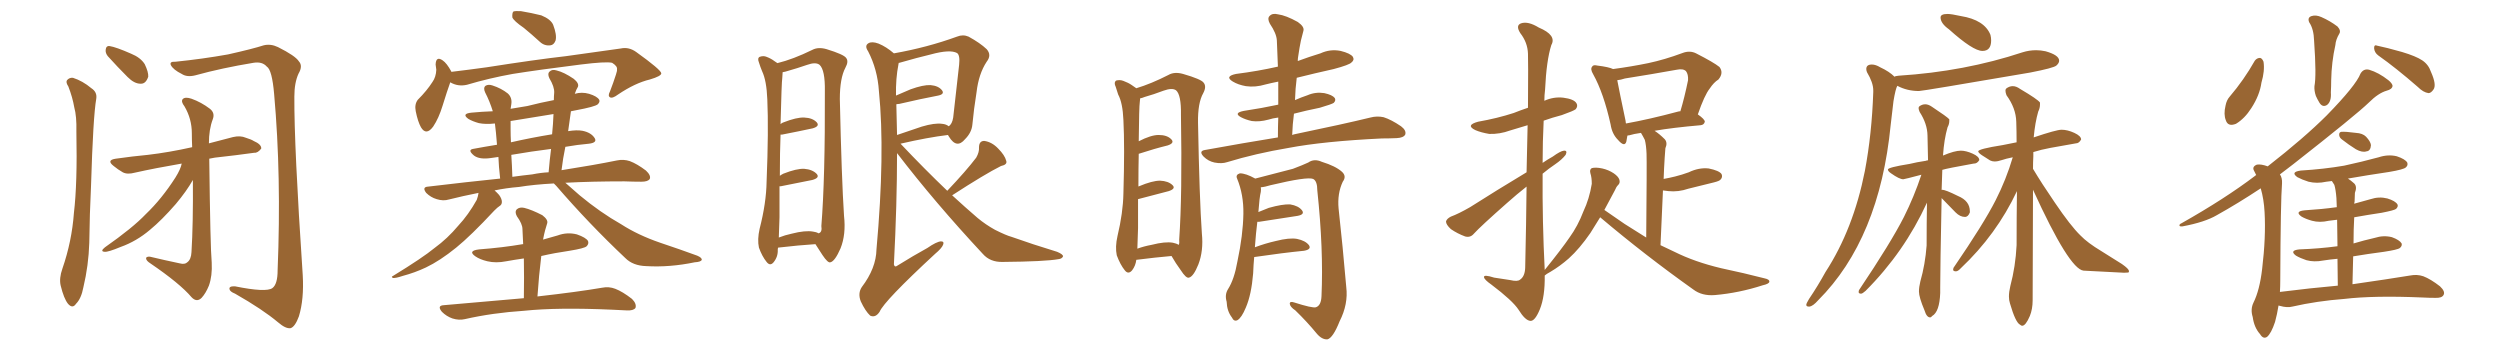 <svg xmlns="http://www.w3.org/2000/svg" xmlns:xlink="http://www.w3.org/1999/xlink" width="1050" height="150"><path fill="#996633" padding="10" d="M28.71 36.33L28.71 36.33Q27.54 34.57 28.13 33.69L28.13 33.69Q29.15 32.52 30.62 32.67L30.62 32.67Q34.72 33.98 38.38 37.06L38.38 37.06Q40.87 38.67 40.43 41.46L40.43 41.46Q39.11 48.93 38.23 78.08L38.23 78.08Q37.65 89.94 37.50 101.95L37.50 101.95Q37.21 111.47 35.01 120.70L35.01 120.70Q34.13 125.39 31.93 127.59L31.93 127.59Q30.47 129.79 28.56 127.59L28.56 127.59Q26.81 125.39 25.49 119.97L25.49 119.97Q24.76 116.89 26.22 112.79L26.22 112.79Q30.18 101.37 31.05 89.36L31.05 89.36Q32.52 77.20 32.08 55.22L32.08 55.22Q32.23 48.78 31.20 45.12L31.20 45.12Q30.47 40.87 28.71 36.33ZM45.26 23.58L45.26 23.58Q44.24 22.27 44.38 20.95L44.38 20.95Q44.53 19.19 46.00 19.34L46.00 19.34Q48.78 19.78 55.08 22.56L55.08 22.56Q59.03 24.17 60.79 26.95L60.79 26.95Q62.40 30.32 62.26 32.23L62.26 32.23Q61.23 35.30 59.03 35.16L59.03 35.16Q56.40 35.16 53.61 32.37L53.61 32.37Q49.37 28.13 45.26 23.58ZM73.68 25.93L73.68 25.93Q85.11 24.76 95.80 22.85L95.80 22.85Q106.20 20.51 110.74 19.04L110.74 19.04Q113.67 18.31 116.75 19.78L116.75 19.78Q124.07 23.44 125.54 25.78L125.54 25.78Q127.29 27.69 125.39 30.91L125.39 30.91Q123.63 34.72 123.63 40.58L123.63 40.58Q123.49 60.94 127.15 115.58L127.15 115.58Q127.73 125.68 125.54 132.86L125.54 132.86Q123.93 137.26 122.02 137.84L122.02 137.84Q119.97 138.13 116.75 135.35L116.75 135.35Q110.30 129.93 98.73 123.34L98.73 123.34Q96.53 122.46 96.39 121.44L96.39 121.44Q96.09 120.12 98.73 120.26L98.73 120.26Q111.77 122.90 114.40 121.00L114.40 121.00Q116.60 119.38 116.60 113.53L116.60 113.53Q118.21 73.97 115.14 39.55L115.14 39.55Q114.26 29.30 112.06 27.98L112.06 27.98Q110.16 25.78 106.49 26.37L106.49 26.37Q93.16 28.56 82.03 31.64L82.03 31.64Q78.52 32.52 76.32 31.05L76.32 31.05Q72.80 29.30 71.78 27.39L71.78 27.39Q71.04 25.78 73.68 25.93ZM76.32 68.70L76.32 68.70L76.32 68.70Q65.19 70.61 56.69 72.51L56.69 72.51Q53.47 73.39 51.56 72.36L51.56 72.36Q49.51 71.19 47.75 69.73L47.75 69.73Q44.53 67.24 48.63 66.65L48.63 66.65Q55.81 65.63 62.11 65.04L62.11 65.04Q70.90 64.01 80.71 61.82L80.71 61.82Q80.57 58.74 80.57 55.96L80.57 55.96Q80.57 49.95 77.49 44.68L77.49 44.68Q75.88 42.63 76.76 41.60L76.76 41.60Q77.78 40.58 80.42 41.46L80.42 41.46Q84.52 42.92 88.18 45.70L88.18 45.70Q90.38 47.46 89.36 50.10L89.36 50.10Q87.74 54.35 87.74 60.21L87.74 60.21Q92.58 58.89 97.85 57.57L97.85 57.57Q100.93 56.84 103.27 57.86L103.27 57.86Q105.62 58.59 106.49 59.18L106.49 59.18Q109.86 60.64 109.72 62.40L109.72 62.40Q108.25 64.31 106.79 64.16L106.79 64.16Q99.46 65.19 90.23 66.21L90.23 66.21Q88.92 66.50 87.89 66.65L87.89 66.65Q88.33 104.00 88.92 110.30L88.92 110.30Q89.21 115.87 87.74 119.97L87.74 119.97Q86.43 123.19 84.67 125.10L84.67 125.10Q82.62 127.15 80.42 124.80L80.42 124.80Q75.59 119.09 63.13 110.60L63.13 110.60Q61.52 109.57 61.38 108.69L61.38 108.69Q61.23 107.67 62.99 107.81L62.99 107.81Q69.14 109.28 75.44 110.60L75.44 110.60Q77.64 111.18 78.66 110.16L78.66 110.16Q80.27 108.98 80.42 105.91L80.42 105.91Q81.15 94.19 81.01 75.59L81.01 75.59Q78.37 80.27 73.83 85.69L73.83 85.69Q67.97 92.43 62.99 96.53L62.99 96.53Q57.28 101.37 50.68 103.71L50.68 103.71Q45.41 105.91 43.95 105.76L43.95 105.76Q41.89 105.62 44.09 103.86L44.09 103.86Q55.81 95.65 61.23 89.94L61.23 89.94Q67.97 83.50 73.68 74.56L73.68 74.56Q75.88 71.04 76.32 68.70ZM220.02 11.72L220.02 11.72Q215.77 8.79 215.19 7.32L215.19 7.32Q215.04 5.42 215.63 4.83L215.63 4.83Q216.50 4.54 218.85 4.69L218.85 4.69Q223.24 5.42 227.34 6.45L227.34 6.45Q231.30 8.06 232.32 10.40L232.32 10.40Q233.94 14.65 233.35 16.99L233.35 16.99Q232.62 18.90 231.15 19.04L231.15 19.04Q228.66 19.34 226.76 17.58L226.76 17.58Q223.24 14.36 220.02 11.72ZM189.11 34.57L189.11 34.57Q187.79 38.23 185.89 44.38L185.89 44.38Q184.28 49.66 181.93 53.17L181.93 53.17Q179.00 57.13 176.81 53.47L176.81 53.47Q175.49 51.12 174.61 46.73L174.61 46.73Q174.02 43.80 175.49 41.89L175.49 41.89Q179.30 38.09 181.64 34.42L181.64 34.42Q183.11 32.37 183.25 29.30L183.25 29.30Q183.11 28.13 182.96 27.10L182.96 27.10Q183.11 23.44 185.89 25.34L185.89 25.34Q187.65 26.51 189.55 30.03L189.55 30.03Q189.55 30.03 189.55 30.18L189.55 30.18Q196.88 29.30 204.35 28.27L204.35 28.27Q224.85 25.05 237.74 23.58L237.74 23.58Q250.49 21.83 260.74 20.36L260.74 20.36Q264.11 19.63 267.19 21.83L267.19 21.83Q277.59 29.30 277.73 30.76L277.73 30.76Q277.88 31.93 272.90 33.40L272.90 33.40Q266.75 34.86 259.57 39.70L259.57 39.70Q257.23 41.46 256.20 40.87L256.20 40.87Q255.18 40.28 256.20 38.38L256.20 38.38Q257.67 34.57 258.69 31.35L258.69 31.35Q259.28 29.59 259.13 29.15L259.13 29.15Q259.42 27.83 257.08 26.37L257.08 26.37Q254.44 25.78 243.90 27.10L243.90 27.10Q226.32 29.30 215.33 31.05L215.33 31.05Q205.52 32.81 196.14 35.60L196.14 35.60Q192.33 36.47 189.11 34.57ZM232.62 77.05L232.62 77.05Q224.27 77.49 217.97 78.52L217.97 78.52Q212.55 78.96 207.71 79.98L207.71 79.98Q208.74 80.86 209.62 81.88L209.62 81.88Q210.79 83.50 210.79 84.81L210.79 84.81Q210.79 85.99 209.77 86.57L209.77 86.57Q209.03 87.01 207.57 88.48L207.57 88.48Q197.75 99.02 191.60 104.00L191.60 104.00Q184.72 109.57 178.86 112.35L178.86 112.35Q174.17 114.55 169.19 115.87L169.19 115.87Q166.11 116.89 165.09 116.75L165.09 116.75Q164.06 116.31 165.09 115.87L165.09 115.87Q177.54 108.25 182.52 104.15L182.52 104.15Q187.94 100.20 192.48 94.78L192.48 94.78Q196.73 90.23 200.24 83.94L200.24 83.94Q200.83 82.32 200.98 81.01L200.98 81.01Q194.38 82.32 188.53 83.79L188.53 83.79Q186.18 84.52 183.40 83.64L183.40 83.64Q180.91 82.91 179.00 81.01L179.00 81.01Q177.10 78.52 179.88 78.37L179.88 78.37Q195.85 76.46 210.06 75L210.06 75Q209.47 69.87 209.33 65.92L209.33 65.92Q207.57 66.21 206.25 66.36L206.25 66.36Q201.42 67.09 199.07 65.33L199.07 65.33Q196.29 62.99 198.63 62.55L198.63 62.55Q203.32 61.67 208.74 60.79L208.74 60.79Q208.30 55.08 207.86 51.86L207.86 51.86Q203.91 52.29 201.12 51.71L201.12 51.71Q198.49 50.98 196.73 49.95L196.73 49.95Q193.65 47.75 198.05 47.31L198.05 47.31Q202.59 46.88 206.98 46.73L206.98 46.73Q205.66 42.48 203.76 38.82L203.76 38.82Q202.88 36.91 203.91 36.04L203.91 36.04Q205.08 35.30 206.84 35.89L206.84 35.89Q210.50 37.06 213.28 39.26L213.28 39.26Q215.19 41.02 214.75 43.80L214.75 43.80Q214.60 44.38 214.45 45.70L214.45 45.70Q217.97 45.12 221.48 44.53L221.48 44.53Q227.20 43.07 232.62 42.04L232.62 42.04Q232.62 40.43 232.76 38.96L232.76 38.96Q232.91 36.47 230.71 32.81L230.71 32.81Q229.83 30.91 230.86 30.03L230.86 30.03Q231.88 29.00 233.79 29.59L233.79 29.59Q236.87 30.32 240.97 33.11L240.97 33.11Q243.31 35.01 242.72 36.47L242.72 36.47Q241.99 37.65 241.41 39.40L241.41 39.40Q244.34 38.53 247.41 39.40L247.41 39.40Q250.78 40.43 251.66 41.89L251.66 41.89Q252.10 42.77 251.07 43.80L251.07 43.80Q249.90 44.82 241.99 46.29L241.99 46.29Q240.82 46.58 239.79 46.73L239.79 46.73Q239.21 50.68 238.62 55.08L238.62 55.08Q242.29 54.49 244.63 54.93L244.63 54.93Q248.29 55.66 249.76 58.01L249.76 58.01Q250.93 59.91 247.41 60.35L247.41 60.35Q242.43 60.79 237.45 61.67L237.45 61.67Q236.43 66.50 235.84 71.48L235.84 71.48Q249.76 69.29 259.13 67.38L259.13 67.38Q261.91 66.80 264.55 67.68L264.55 67.68Q267.63 68.85 271.29 71.63L271.29 71.63Q273.49 73.68 272.90 75.15L272.90 75.15Q272.17 76.32 269.38 76.32L269.38 76.32Q266.16 76.32 262.21 76.17L262.21 76.17Q248.44 76.17 237.45 76.76L237.45 76.76Q239.79 78.81 243.46 82.03L243.46 82.03Q252.10 89.21 260.89 94.19L260.89 94.19Q267.92 98.73 277.29 101.95L277.29 101.95Q285.64 104.74 292.82 107.37L292.82 107.37Q294.87 108.25 294.73 109.13L294.73 109.13Q294.43 110.01 291.80 110.16L291.80 110.16Q281.25 112.35 271.44 111.77L271.44 111.77Q265.87 111.62 262.65 108.40L262.65 108.40Q247.41 94.04 233.64 78.08L233.64 78.08Q233.06 77.49 232.62 77.05ZM223.54 73.24L223.54 73.24Q227.20 72.51 230.42 72.36L230.42 72.36Q230.86 67.09 231.45 62.55L231.45 62.55Q223.24 63.57 214.75 65.04L214.75 65.04Q215.04 69.29 215.19 74.27L215.19 74.27Q219.43 73.68 223.54 73.24ZM231.88 56.40L231.88 56.40Q232.32 52.00 232.47 47.90L232.47 47.90Q223.24 49.37 214.45 50.83L214.45 50.83Q214.45 52.44 214.45 54.35L214.45 54.35Q214.45 56.98 214.60 59.77L214.60 59.77Q222.95 57.86 231.88 56.40ZM220.02 125.24L220.02 125.24L220.02 125.24Q220.17 116.46 220.02 108.54L220.02 108.54Q215.92 109.13 212.70 109.72L212.70 109.72Q208.30 110.60 204.64 109.72L204.64 109.72Q201.56 108.98 199.66 107.67L199.66 107.67Q196.29 105.32 201.27 104.74L201.27 104.74Q211.08 104.00 219.58 102.54L219.58 102.54Q219.58 102.54 219.73 102.54L219.73 102.54Q219.58 99.32 219.43 96.24L219.43 96.24Q219.43 94.04 217.09 90.82L217.09 90.82Q216.06 88.92 217.09 87.89L217.09 87.89Q218.26 86.87 220.17 87.30L220.17 87.30Q223.24 88.04 227.78 90.38L227.78 90.38Q230.27 92.29 229.83 93.75L229.83 93.75Q229.54 94.92 228.96 96.68L228.96 96.68Q228.52 98.29 228.08 100.63L228.08 100.63Q231.01 99.76 234.23 98.88L234.23 98.88Q238.18 97.41 242.29 98.44L242.29 98.44Q246.09 99.76 246.97 101.22L246.97 101.22Q247.41 102.39 246.39 103.42L246.39 103.42Q245.51 104.30 239.21 105.32L239.21 105.32Q233.06 106.20 227.34 107.52L227.34 107.52Q226.32 115.72 225.73 124.51L225.73 124.51Q242.58 122.61 252.83 120.85L252.83 120.85Q255.76 120.26 258.40 121.29L258.40 121.29Q261.47 122.46 265.43 125.54L265.43 125.54Q267.48 127.59 266.89 129.35L266.89 129.35Q266.02 130.52 263.23 130.37L263.23 130.37Q260.45 130.22 257.23 130.08L257.23 130.08Q234.23 129.05 220.17 130.52L220.17 130.52Q206.84 131.40 195.26 134.03L195.26 134.03Q192.77 134.62 189.99 133.74L189.99 133.74Q187.50 132.86 185.60 130.96L185.60 130.96Q183.40 128.32 186.47 128.17L186.47 128.17Q204.49 126.56 220.02 125.24ZM326.81 104.00L326.81 104.00Q326.66 104.44 326.66 104.88L326.66 104.88Q326.81 107.81 324.90 110.16L324.90 110.16Q323.44 111.91 321.97 110.01L321.97 110.01Q320.07 107.67 318.75 104.00L318.75 104.00Q318.02 100.63 319.04 96.09L319.04 96.09Q321.83 85.25 321.97 76.32L321.97 76.32Q322.85 54.49 322.27 41.75L322.27 41.75Q321.97 33.84 320.07 29.88L320.07 29.88Q319.34 28.13 318.75 26.22L318.75 26.22Q318.02 24.46 319.04 23.88L319.04 23.88Q320.65 23.29 321.97 23.88L321.97 23.88Q323.88 24.61 325.20 25.63L325.20 25.63Q325.93 26.07 326.51 26.51L326.51 26.51Q333.11 24.90 341.16 20.95L341.16 20.95Q343.65 19.63 347.17 20.65L347.17 20.65Q354.35 22.85 355.37 24.32L355.37 24.32Q356.54 25.78 355.08 28.42L355.08 28.42Q352.73 32.81 352.73 41.60L352.73 41.60Q353.47 75.15 354.49 90.67L354.49 90.67Q355.37 98.44 353.03 104.30L353.03 104.30Q350.68 109.72 348.78 110.16L348.78 110.16Q347.75 110.60 345.41 107.08L345.41 107.08Q343.95 104.88 342.48 102.54L342.48 102.54Q335.60 102.98 326.81 104.00ZM341.46 97.27L341.46 97.27Q342.77 97.41 343.80 98.00L343.80 98.00Q345.41 97.56 344.97 94.92L344.97 94.92Q346.58 74.85 346.44 38.23L346.44 38.23Q346.58 29.44 344.24 27.25L344.24 27.25Q342.63 25.93 338.96 27.25L338.96 27.25Q334.72 28.71 331.05 29.74L331.05 29.74Q329.74 30.18 328.71 30.32L328.71 30.32Q328.71 31.20 328.56 32.67L328.56 32.67Q328.27 34.42 327.83 52.15L327.83 52.15Q328.42 51.56 329.00 51.42L329.00 51.42Q334.57 49.22 337.79 49.37L337.79 49.37Q341.31 49.51 343.07 51.42L343.07 51.42Q344.38 53.03 341.31 53.91L341.31 53.91Q335.89 55.08 328.42 56.54L328.42 56.54Q327.98 56.54 327.83 56.54L327.83 56.54Q327.54 64.01 327.54 73.83L327.54 73.83Q328.13 73.39 329.00 72.95L329.00 72.95Q334.57 70.75 337.79 70.90L337.79 70.90Q341.31 71.19 343.07 73.10L343.07 73.10Q344.38 74.71 341.16 75.59L341.16 75.59Q335.60 76.76 327.98 78.22L327.98 78.22Q327.54 78.22 327.39 78.22L327.39 78.22Q327.39 84.23 327.39 91.26L327.39 91.26Q327.25 96.09 327.10 99.76L327.10 99.76Q329.74 98.73 332.52 98.14L332.52 98.14Q338.23 96.68 341.46 97.27ZM397.85 80.13L397.85 80.13Q405.91 71.63 410.01 66.21L410.01 66.21Q411.33 63.87 411.18 61.96L411.18 61.96Q411.18 59.18 413.38 59.18L413.38 59.18Q416.60 59.62 419.24 62.40L419.24 62.40Q422.02 65.19 422.61 67.53L422.61 67.53Q423.19 69.14 420.41 69.73L420.41 69.73Q413.67 73.10 399.90 82.03L399.90 82.03Q405.32 87.01 410.60 91.55L410.60 91.55Q413.96 94.34 417.92 96.53L417.92 96.53Q422.61 98.88 424.80 99.46L424.80 99.46Q433.45 102.54 443.99 105.76L443.99 105.76Q446.48 106.79 446.48 107.67L446.48 107.67Q446.04 108.69 444.58 108.84L444.58 108.84Q438.87 109.86 421.14 110.01L421.14 110.01Q415.87 110.16 412.79 106.64L412.79 106.64Q392.58 84.96 376.76 64.31L376.76 64.31Q376.76 85.55 375.44 111.04L375.44 111.04Q375.73 112.50 377.05 111.47L377.05 111.47Q383.64 107.37 389.50 104.15L389.50 104.15Q393.31 101.51 395.21 101.37L395.21 101.37Q396.68 101.37 396.09 102.83L396.09 102.83Q395.51 104.30 392.72 106.64L392.72 106.64Q371.34 126.42 369.43 130.96L369.43 130.96Q367.68 133.59 365.48 132.57L365.48 132.57Q363.43 130.66 361.52 126.56L361.52 126.56Q360.21 123.19 361.96 120.56L361.96 120.56Q367.97 112.65 368.12 104.74L368.12 104.74Q371.78 64.31 369.14 38.23L369.14 38.23Q368.55 29.15 364.60 21.53L364.60 21.53Q362.99 19.19 364.75 18.16L364.75 18.16Q366.21 17.29 368.99 18.31L368.99 18.31Q372.22 19.63 375.44 22.41L375.44 22.41Q389.50 19.92 401.95 15.38L401.95 15.38Q404.44 14.36 406.79 15.38L406.79 15.38Q411.62 18.02 414.40 20.65L414.40 20.65Q416.60 23.14 414.40 25.93L414.40 25.93Q411.04 31.05 410.16 38.67L410.16 38.67Q408.98 46.00 408.40 52.29L408.40 52.29Q408.11 55.66 405.32 58.45L405.32 58.45Q401.81 62.70 398.58 57.42L398.58 57.42Q398.29 56.84 398.14 56.69L398.14 56.69Q389.65 57.71 378.22 60.35L378.22 60.35Q388.48 71.19 397.85 80.13ZM376.46 43.80L376.46 43.80L376.46 43.80Q376.61 49.95 376.76 56.69L376.76 56.69Q381.45 55.08 387.16 53.17L387.16 53.17Q392.58 51.56 395.65 52.00L395.65 52.00Q397.41 52.15 398.44 53.03L398.44 53.03Q399.90 52.15 400.34 49.37L400.34 49.37Q401.51 39.26 402.83 27.25L402.83 27.25Q403.27 23.14 401.95 22.27L401.95 22.27Q399.02 20.65 390.97 22.85L390.97 22.85Q385.40 24.17 377.78 26.37L377.78 26.37Q377.34 26.37 377.49 26.51L377.49 26.51Q377.34 26.66 377.34 27.10L377.34 27.10Q376.17 32.96 376.32 40.14L376.32 40.14Q379.25 38.82 382.47 37.50L382.47 37.50Q387.74 35.60 390.82 35.74L390.82 35.74Q394.19 36.04 395.65 37.94L395.65 37.94Q396.83 39.55 394.04 40.14L394.04 40.14Q387.01 41.46 377.64 43.65L377.64 43.65Q377.05 43.65 376.46 43.80ZM477.25 109.13L477.25 109.13Q476.95 111.62 475.49 113.53L475.49 113.53Q473.88 115.43 472.41 113.53L472.41 113.53Q470.51 111.18 469.04 107.23L469.04 107.23Q468.31 103.71 469.34 99.17L469.34 99.17Q471.68 89.36 471.83 81.30L471.83 81.30Q472.41 61.52 471.83 50.39L471.83 50.39Q471.53 43.21 469.63 39.70L469.63 39.70Q469.04 37.94 468.60 36.47L468.60 36.47Q467.72 34.72 468.75 33.84L468.75 33.84Q470.36 33.40 471.83 33.98L471.83 33.98Q473.88 34.72 475.34 35.74L475.34 35.74Q476.37 36.47 477.25 37.06L477.25 37.06Q483.54 35.16 490.72 31.49L490.72 31.49Q493.21 30.03 496.88 31.05L496.88 31.05Q504.49 33.25 505.52 34.72L505.52 34.72Q506.84 36.33 505.37 39.11L505.37 39.11Q503.03 43.21 503.17 51.56L503.17 51.56Q503.76 83.50 504.79 98.14L504.79 98.14Q505.52 105.32 503.32 111.04L503.32 111.04Q501.27 116.16 499.37 116.60L499.37 116.60Q498.19 117.04 495.85 113.38L495.85 113.38Q493.80 110.60 492.04 107.52L492.04 107.52Q485.30 108.11 477.25 109.13ZM492.63 101.95L492.63 101.95Q494.09 102.25 495.12 102.83L495.12 102.83Q495.41 101.95 495.26 100.63L495.26 100.63Q496.58 82.03 496.00 48.19L496.00 48.19Q496.14 39.84 493.95 37.94L493.95 37.94Q492.33 36.77 488.67 38.09L488.67 38.09Q484.42 39.70 480.76 40.72L480.76 40.72Q479.74 41.16 478.86 41.31L478.86 41.31Q478.86 41.89 478.71 42.92L478.71 42.92Q478.42 44.68 478.27 59.33L478.27 59.33Q483.40 56.69 486.62 56.69L486.62 56.69Q490.14 56.69 491.89 58.45L491.89 58.45Q493.51 60.06 490.43 61.08L490.43 61.08Q485.01 62.40 478.27 64.60L478.27 64.60Q478.13 70.46 478.13 78.37L478.13 78.37Q478.27 78.22 478.42 78.22L478.42 78.22Q483.98 75.88 487.21 75.88L487.21 75.88Q490.72 76.03 492.48 77.78L492.48 77.78Q493.95 79.25 490.87 80.27L490.87 80.27Q485.16 81.74 477.98 83.64L477.98 83.64Q477.98 89.21 477.98 95.80L477.98 95.80Q477.83 100.78 477.69 104.44L477.69 104.44Q480.47 103.42 483.69 102.83L483.69 102.83Q489.40 101.37 492.63 101.95ZM536.72 57.71L536.72 57.71Q536.72 53.32 536.87 49.37L536.87 49.37Q534.52 49.66 532.76 50.24L532.76 50.24Q528.96 51.27 525.73 50.83L525.73 50.83Q523.10 50.24 521.19 49.22L521.19 49.22Q517.97 47.46 522.36 46.58L522.36 46.58Q530.13 45.41 536.87 43.95L536.87 43.95Q536.87 38.82 536.87 34.28L536.87 34.28Q533.94 34.86 531.59 35.45L531.59 35.45Q527.20 36.77 523.24 36.18L523.24 36.18Q520.02 35.60 517.82 34.28L517.82 34.28Q514.16 32.08 519.14 31.05L519.14 31.05Q528.37 29.88 536.72 27.98L536.72 27.98Q536.43 22.27 536.28 16.99L536.28 16.99Q536.13 14.06 533.35 9.96L533.35 9.96Q532.18 7.76 533.20 6.74L533.20 6.74Q534.38 5.42 536.72 6.01L536.72 6.01Q540.09 6.45 545.07 9.23L545.07 9.23Q548.00 11.28 547.41 13.04L547.41 13.04Q546.97 14.65 546.39 16.99L546.39 16.99Q545.80 19.78 545.21 23.88L545.21 23.88Q545.07 24.61 545.07 25.63L545.07 25.63Q549.76 23.88 554.59 22.41L554.59 22.41Q558.69 20.51 563.09 21.39L563.09 21.39Q567.19 22.41 568.21 23.88L568.21 23.88Q568.95 25.20 567.63 26.22L567.63 26.22Q566.75 27.25 560.16 29.00L560.16 29.00Q552.25 30.76 544.63 32.67L544.63 32.67Q544.04 37.21 543.90 42.04L543.90 42.04Q546.53 40.87 549.17 39.99L549.17 39.99Q552.54 38.53 556.20 39.11L556.20 39.11Q559.57 39.84 560.60 41.16L560.60 41.16Q561.18 42.19 560.16 43.21L560.16 43.21Q559.28 43.80 554.30 45.26L554.30 45.26Q548.44 46.44 543.46 47.75L543.46 47.75Q542.87 52.15 542.72 56.69L542.72 56.69Q543.46 56.40 544.34 56.25L544.34 56.25Q564.11 52.15 575.54 49.37L575.54 49.37Q578.32 48.63 581.10 49.22L581.10 49.22Q584.33 50.24 588.43 53.03L588.43 53.03Q590.77 54.79 590.19 56.54L590.19 56.54Q589.45 57.86 586.67 58.01L586.67 58.01Q583.59 58.15 580.37 58.15L580.37 58.15Q555.91 59.33 541.26 62.11L541.26 62.11Q527.34 64.45 515.33 68.12L515.33 68.12Q513.13 68.85 510.06 68.26L510.06 68.26Q507.42 67.68 505.52 65.77L505.52 65.77Q503.32 63.43 506.10 62.99L506.10 62.99Q522.22 60.06 536.72 57.71ZM526.76 107.96L526.76 107.96L526.76 107.96Q526.46 111.18 526.32 114.84L526.32 114.84Q525.59 123.78 523.24 129.20L523.24 129.20Q521.48 133.45 519.73 134.47L519.73 134.47Q518.26 135.21 517.38 133.30L517.38 133.30Q515.33 130.66 515.19 126.71L515.19 126.71Q514.31 123.78 515.77 121.44L515.77 121.44Q518.41 117.33 519.73 109.72L519.73 109.72Q522.07 98.73 522.22 89.79L522.22 89.79Q522.36 81.74 519.58 75L519.58 75Q518.85 73.39 520.75 72.80L520.75 72.80Q523.24 72.80 527.20 75L527.20 75Q532.32 73.68 543.02 70.90L543.02 70.90Q547.27 69.29 549.46 68.26L549.46 68.26Q551.95 66.50 555.18 67.97L555.18 67.97Q560.89 69.73 563.53 72.07L563.53 72.07Q565.72 73.97 563.96 76.32L563.96 76.32Q561.62 81.30 562.21 87.60L562.21 87.60Q563.96 103.42 565.43 120.56L565.43 120.56Q566.31 127.73 562.65 134.91L562.65 134.91Q559.86 141.94 557.52 142.53L557.52 142.53Q555.18 142.68 552.98 140.04L552.98 140.04Q549.02 135.21 544.04 130.37L544.04 130.37Q541.85 128.91 541.70 127.59L541.70 127.59Q541.70 126.42 543.46 127.00L543.46 127.00Q551.22 129.49 552.69 129.05L552.69 129.05Q554.88 128.32 555.03 124.37L555.03 124.37Q555.91 104.74 553.27 79.98L553.27 79.98Q553.27 76.03 551.51 75.15L551.51 75.15Q549.02 74.12 533.64 77.78L533.64 77.78Q531.30 78.52 529.54 78.66L529.54 78.66Q529.69 79.54 529.54 80.57L529.54 80.57Q528.96 82.91 528.52 89.06L528.52 89.06Q530.57 88.18 532.91 87.30L532.91 87.30Q538.62 85.69 541.85 85.84L541.85 85.84Q545.36 86.43 546.83 88.33L546.83 88.33Q548.14 90.09 544.92 90.67L544.92 90.67Q538.04 91.70 528.81 93.16L528.81 93.16Q528.22 93.16 528.08 93.16L528.08 93.16Q527.49 97.71 527.05 103.86L527.05 103.86Q531.30 102.25 535.84 101.22L535.84 101.22Q541.55 99.76 544.78 100.34L544.78 100.34Q548.29 101.07 549.76 102.98L549.76 102.98Q550.93 104.74 547.71 105.32L547.71 105.32Q538.77 106.20 526.76 107.96ZM672.07 91.26L672.07 91.26Q669.73 95.07 667.97 97.85L667.97 97.85Q663.43 104.44 658.89 108.54L658.89 108.54Q655.22 111.77 651.27 114.11L651.27 114.11Q649.37 115.14 648.78 115.72L648.78 115.72Q648.93 124.51 646.73 129.93L646.73 129.93Q644.68 134.91 642.77 134.77L642.77 134.77Q640.58 134.62 637.79 130.08L637.79 130.08Q635.30 126.27 626.37 119.53L626.37 119.53Q623.44 117.48 623.29 116.46L623.29 116.46Q623.00 115.14 627.54 116.60L627.54 116.60Q630.76 117.04 634.28 117.63L634.28 117.63Q637.35 118.36 638.38 117.48L638.38 117.48Q640.43 116.16 640.58 112.50L640.58 112.50Q641.02 93.31 641.16 78.37L641.16 78.37Q637.06 81.59 632.96 85.25L632.96 85.25Q621.83 95.07 619.04 98.14L619.04 98.14Q617.58 99.90 615.38 99.32L615.38 99.32Q612.16 98.14 609.38 96.24L609.38 96.24Q607.32 94.34 607.32 93.02L607.32 93.02Q607.62 91.85 609.38 90.97L609.38 90.97Q612.60 89.79 617.43 87.01L617.43 87.01Q628.71 79.83 641.16 72.36L641.16 72.36Q641.46 61.08 641.60 52.59L641.60 52.59Q637.79 53.76 634.28 54.79L634.28 54.79Q629.88 56.40 625.49 56.25L625.49 56.25Q621.97 55.66 619.63 54.64L619.63 54.64Q615.38 52.59 620.80 51.12L620.80 51.12Q629.00 49.66 635.74 47.46L635.74 47.46Q638.67 46.29 641.75 45.26L641.75 45.26Q641.89 24.90 641.75 22.56L641.75 22.56Q641.60 17.87 638.53 13.92L638.53 13.92Q636.47 10.69 638.82 9.81L638.82 9.81Q641.75 8.79 646.29 11.57L646.29 11.57Q653.91 14.79 651.56 18.90L651.56 18.90Q649.51 25.34 648.93 37.65L648.93 37.65Q648.63 39.99 648.63 42.33L648.63 42.33Q652.44 40.58 656.54 41.02L656.54 41.02Q661.08 41.60 662.11 43.36L662.11 43.36Q662.84 44.53 661.82 45.85L661.82 45.85Q660.94 46.58 655.96 48.34L655.96 48.34Q652.00 49.37 648.34 50.68L648.34 50.68Q647.90 59.47 647.90 68.41L647.90 68.41Q649.80 67.09 652.15 65.77L652.15 65.77Q655.37 63.43 656.84 63.28L656.84 63.28Q658.45 63.13 657.57 65.04L657.57 65.04Q655.96 67.09 653.17 68.99L653.17 68.99Q650.54 70.75 647.90 72.95L647.90 72.95Q647.75 93.16 648.78 113.38L648.78 113.38Q656.10 104.30 659.18 99.76L659.18 99.76Q662.70 94.92 665.04 88.77L665.04 88.77Q667.53 83.50 668.55 77.20L668.55 77.20Q668.55 74.56 667.97 72.80L667.97 72.80Q667.53 71.19 668.55 70.61L668.55 70.61Q670.17 70.17 672.95 70.75L672.95 70.75Q675.59 71.34 677.78 72.80L677.78 72.80Q679.69 74.12 680.13 75.44L680.13 75.44Q680.57 76.90 679.54 77.78L679.54 77.78Q678.81 78.52 678.22 79.98L678.22 79.98Q675.73 84.52 673.83 88.18L673.83 88.18Q677.05 90.38 682.32 94.04L682.32 94.04Q686.87 96.97 691.41 99.76L691.41 99.76Q691.70 68.26 691.55 64.60L691.55 64.60Q691.41 60.94 690.82 58.74L690.82 58.74Q690.09 57.28 689.21 55.81L689.21 55.81Q686.13 56.25 684.23 56.84L684.23 56.84Q683.64 56.84 683.50 56.98L683.50 56.98Q683.20 58.45 683.06 59.47L683.06 59.47Q682.32 61.96 679.54 58.74L679.54 58.74Q677.05 56.25 676.46 52.29L676.46 52.29Q673.54 39.11 669.14 31.20L669.14 31.20Q667.82 29.00 668.70 27.98L668.70 27.98Q669.14 27.10 670.90 27.54L670.90 27.54Q675.73 28.13 677.49 29.00L677.49 29.00Q685.11 27.98 692.29 26.51L692.29 26.51Q699.17 25.05 706.64 22.27L706.64 22.27Q709.72 21.09 712.35 22.41L712.35 22.41Q719.82 26.22 722.17 28.13L722.17 28.13Q724.07 30.62 721.73 33.40L721.73 33.40Q719.82 34.57 718.07 37.21L718.07 37.21Q715.87 39.99 713.09 48.05L713.09 48.05Q716.02 50.10 716.02 51.12L716.02 51.12Q715.72 52.44 714.26 52.59L714.26 52.59Q702.54 53.61 694.92 54.93L694.92 54.93Q696.97 56.25 699.17 58.45L699.17 58.45Q700.49 59.91 699.46 62.26L699.46 62.26Q699.32 63.87 699.17 66.21L699.17 66.21Q698.88 70.61 698.73 75.15L698.73 75.15Q701.22 74.71 703.56 74.12L703.56 74.12Q706.49 73.39 709.28 72.36L709.28 72.36Q713.53 70.31 717.63 70.75L717.63 70.75Q722.02 71.63 723.05 73.10L723.05 73.10Q723.63 74.41 722.61 75.44L722.61 75.44Q722.17 76.03 719.82 76.61L719.82 76.61Q714.40 77.93 709.13 79.25L709.13 79.25Q704.88 80.71 700.78 80.27L700.78 80.27Q699.46 80.13 698.44 79.98L698.44 79.98Q698.00 90.53 697.41 102.98L697.41 102.98Q700.49 104.44 703.27 105.76L703.27 105.76Q711.77 110.01 722.90 112.65L722.90 112.65Q732.57 114.70 741.06 116.89L741.06 116.89Q743.26 117.33 743.12 118.36L743.12 118.36Q742.97 119.24 740.33 119.82L740.33 119.82Q730.37 123.05 720.26 123.93L720.26 123.93Q714.84 124.37 711.18 121.58L711.18 121.58Q690.97 107.23 672.07 91.26ZM704.74 46.88L704.74 46.88L704.74 46.88Q705.18 46.73 705.76 46.73L705.76 46.73Q707.52 40.87 708.98 33.69L708.98 33.69Q709.13 31.20 708.11 29.88L708.11 29.88Q706.93 28.71 704.15 29.30L704.15 29.30Q693.60 31.20 682.47 32.96L682.47 32.96Q680.71 33.54 679.25 33.69L679.25 33.69Q680.13 38.38 682.76 50.83L682.76 50.83Q682.76 51.27 682.91 51.86L682.91 51.86Q692.72 50.10 704.74 46.88ZM832.62 21.39L832.62 21.39Q836.28 21.39 836.28 16.99L836.28 16.99Q836.28 15.82 835.99 14.65L835.99 14.65Q833.50 8.35 823.54 6.74L823.54 6.74Q819.58 5.86 817.97 5.86L817.97 5.86Q815.04 5.86 815.04 7.32L815.04 7.32Q815.04 9.81 818.55 12.30L818.55 12.30Q828.66 21.39 832.62 21.39ZM759.67 128.76L759.96 128.76Q761.43 128.61 763.62 126.12L763.62 126.12Q789.40 100.34 794.09 52.44L794.09 52.44L795.26 42.48Q796.14 37.21 796.88 36.04L796.88 36.04Q800.98 38.23 805.96 38.23L805.96 38.23Q807.42 38.23 852.69 30.47L852.69 30.47Q862.50 28.56 863.67 27.54Q864.84 26.51 864.84 25.49L864.84 25.49Q864.84 23.14 859.13 21.53L859.13 21.53Q857.08 21.09 855.18 21.09L855.18 21.09Q852.25 21.09 849.46 21.97L849.46 21.97Q825.15 30.03 797.46 31.79L797.46 31.79Q796.00 31.93 795.70 32.23L795.70 32.23Q793.51 30.03 789.70 28.27L789.70 28.27Q787.79 27.10 786.18 27.10L786.18 27.10Q783.84 27.10 783.84 29.00L783.84 29.00Q783.84 29.59 784.13 30.32L784.13 30.32Q786.77 34.72 786.77 37.94L786.77 37.94L786.77 38.67Q786.18 56.25 783.25 71.78L783.25 71.78Q778.42 96.24 766.70 114.26L766.70 114.26Q763.48 120.12 759.81 125.54L759.81 125.54Q758.64 127.44 758.64 128.03L758.64 128.03Q758.64 128.76 759.67 128.76L759.67 128.76ZM810.64 133.30L810.64 133.30Q811.08 133.30 811.52 132.71L811.52 132.71Q814.60 130.96 814.89 123.05L814.89 123.05L814.89 120.70Q814.89 112.65 815.48 83.20L815.48 83.20L821.34 89.21Q823.24 91.11 825.29 91.11L825.29 91.11Q826.61 91.11 827.34 89.21L827.34 89.21L827.34 88.77Q827.34 84.38 822.36 82.32L822.36 82.32Q817.09 79.69 815.63 79.69L815.63 79.69L815.48 79.83L815.77 71.34Q817.53 70.75 828.96 68.70L828.96 68.70L829.10 68.70Q830.42 68.70 831.30 67.24L831.30 67.24Q831.30 65.77 828.52 64.53Q825.73 63.28 823.54 63.28L823.54 63.28Q820.90 63.28 816.06 65.33L816.06 65.33Q816.50 58.59 817.97 53.47L817.97 53.47Q818.70 52.15 818.70 50.83L818.70 50.83L818.70 50.10Q817.82 49.07 811.38 44.82L811.38 44.82Q809.91 43.80 808.59 43.80L808.59 43.80Q807.28 43.80 806.10 44.68L806.10 44.68Q805.81 44.97 805.81 45.41L805.81 45.41Q805.81 46.00 806.25 47.02L806.25 47.02Q809.47 52.00 809.55 56.91Q809.62 61.82 809.77 67.24L809.77 67.24Q809.62 67.24 809.62 67.38L809.62 67.38L809.47 67.09L809.62 67.38Q809.03 67.38 808.89 67.53L808.89 67.53Q804.93 68.12 802.00 68.85L802.00 68.85Q792.92 70.31 792.92 71.19L792.92 71.19Q792.92 71.92 794.24 72.80L794.24 72.80Q797.75 75.29 799.37 75.29L799.37 75.29Q799.80 75.29 806.98 73.39L806.98 73.39Q803.91 82.62 799.66 91.11L799.66 91.11Q794.24 101.81 780.76 121.88L780.76 121.88L780.62 122.61Q780.62 123.34 781.64 123.34L781.64 123.34Q782.23 123.34 783.54 122.17L783.54 122.17Q799.80 105.91 809.33 85.11L809.33 85.11Q809.18 93.60 809.18 103.13L809.18 103.13Q808.59 111.04 806.54 118.21L806.54 118.21Q805.96 120.56 805.96 122.46L805.96 122.46Q805.96 124.80 808.30 130.37L808.30 130.37Q809.18 133.30 810.64 133.30ZM849.32 136.82L849.32 136.82Q850.78 136.82 852.54 132.71L852.54 132.71Q853.71 129.79 853.71 126.12L853.71 126.12L853.86 79.69Q869.09 113.09 875.10 113.67L875.10 113.67L892.09 114.55Q894.14 114.55 894.14 114.26Q894.14 113.96 894.14 113.82L894.14 113.82Q894.14 112.94 891.21 110.89L891.21 110.89L882.57 105.47Q876.71 101.95 873.78 98.88L873.78 98.88Q869.68 94.92 862.94 84.96L862.94 84.96Q857.52 77.05 853.86 70.90L853.86 70.90Q853.86 68.12 854.00 65.63L854.00 65.63L854.00 63.87Q857.23 62.84 861.18 62.11L861.18 62.11L871.88 60.21Q873.19 60.21 874.07 58.59L874.07 58.59Q874.07 57.13 871.22 55.81Q868.36 54.49 865.87 54.49L865.87 54.49Q863.67 54.49 854.15 57.71L854.15 57.71Q854.74 51.42 856.05 46.88L856.05 46.88Q856.79 45.41 856.79 43.95L856.79 43.95L856.79 43.07Q855.91 41.75 848.44 37.35L848.44 37.35Q846.83 36.18 845.36 36.18L845.36 36.18Q843.90 36.18 842.58 37.21L842.58 37.21Q842.29 37.50 842.29 38.09L842.29 38.09Q842.29 38.82 842.72 39.99L842.72 39.99Q846.68 45.41 846.83 51.12L846.83 51.12Q846.97 55.22 846.97 59.77L846.97 59.77L841.11 60.94Q830.86 62.55 830.86 63.57L830.86 63.57Q830.86 64.16 832.40 65.19Q833.94 66.21 835.84 67.38L835.84 67.38Q836.72 67.82 837.74 67.82L837.74 67.82Q839.06 67.82 840.75 67.24Q842.43 66.65 845.36 66.06L845.36 66.06Q842.58 75.44 838.18 84.08L838.18 84.08Q833.20 93.90 820.46 112.50L820.46 112.50L820.31 113.23Q820.31 113.96 821.48 113.96L821.48 113.96Q822.36 113.96 823.54 112.65L823.54 112.65Q838.48 98.58 847.12 80.27L847.12 80.27Q846.97 90.97 846.97 102.98L846.97 102.98Q846.53 111.91 844.34 120.12L844.34 120.12Q843.75 122.61 843.75 124.51L843.75 124.51Q843.75 126.12 844.19 127.44L844.19 127.44Q846.53 135.50 848.44 136.38L848.44 136.38Q848.88 136.82 849.32 136.82ZM947.02 25.49L947.02 25.49Q947.90 24.32 949.22 24.32L949.22 24.32Q950.10 24.46 950.68 25.93L950.68 25.93Q951.27 29.74 949.80 34.72L949.80 34.72Q949.07 39.99 945.56 45.41L945.56 45.41Q942.77 49.80 939.11 52.00L939.11 52.00Q935.74 53.32 934.86 50.54L934.86 50.54Q933.84 48.05 934.72 44.38L934.72 44.38Q935.16 42.04 936.47 40.58L936.47 40.58Q942.48 33.54 947.02 25.49ZM969.87 9.38L969.87 9.38Q968.99 7.32 970.90 6.74L970.90 6.74Q972.66 6.15 975 7.18L975 7.18Q978.66 8.79 981.74 11.13L981.74 11.13Q983.35 12.89 982.47 14.21L982.47 14.21Q981.01 16.70 980.86 18.90L980.86 18.90Q979.25 26.07 979.10 33.69L979.10 33.69Q979.10 36.18 978.96 38.82L978.96 38.82Q979.25 42.63 977.34 44.09L977.34 44.09Q975.44 45.26 974.12 43.07L974.12 43.07Q973.24 41.60 972.66 40.28L972.66 40.28Q971.92 38.09 972.07 36.18L972.07 36.18Q972.95 31.79 971.92 17.14L971.92 17.14Q971.78 12.16 969.87 9.38ZM998.88 23.29L998.88 23.29Q997.27 22.12 997.12 20.21L997.12 20.21Q997.12 18.60 998.44 19.19L998.44 19.19Q1002.10 19.92 1008.84 21.83L1008.84 21.83Q1014.70 23.58 1017.33 25.34L1017.33 25.34Q1019.97 27.10 1021.00 30.18L1021.00 30.18Q1023.49 35.74 1022.02 37.65L1022.02 37.65Q1021.00 39.11 1019.97 39.11L1019.97 39.11Q1017.77 38.82 1015.43 36.47L1015.43 36.47Q1006.35 28.56 998.88 23.29ZM983.64 58.59L983.64 58.59Q982.62 57.86 982.47 56.84L982.47 56.84Q982.32 55.52 983.35 55.37L983.35 55.37Q985.11 55.22 989.50 55.81L989.50 55.81Q992.29 55.96 993.75 57.42L993.75 57.42Q995.65 59.47 995.80 60.94L995.80 60.94Q995.65 63.43 993.90 63.57L993.90 63.57Q992.14 64.16 989.50 62.70L989.50 62.70Q986.43 60.79 983.64 58.59ZM981.88 119.97L981.88 119.97L981.88 119.97Q981.74 113.67 981.74 108.69L981.74 108.69Q978.52 108.98 975.73 109.42L975.73 109.42Q971.92 110.16 968.70 109.28L968.70 109.28Q966.06 108.40 964.31 107.37L964.31 107.37Q961.38 105.18 965.77 104.74L965.77 104.74Q974.12 104.44 981.74 103.42L981.74 103.42Q981.59 96.68 981.59 92.29L981.59 92.29Q979.54 92.58 978.08 92.72L978.08 92.72Q974.27 93.60 971.04 92.72L971.04 92.72Q968.41 91.99 966.65 90.97L966.65 90.97Q963.57 88.77 967.97 88.33L967.97 88.33Q975.15 87.89 981.45 87.01L981.45 87.01Q981.30 84.08 981.30 83.20L981.30 83.20Q981.01 79.54 980.42 77.64L980.42 77.64Q979.83 76.61 979.39 76.03L979.39 76.03Q978.08 76.17 977.05 76.32L977.05 76.32Q973.10 77.20 969.58 76.32L969.58 76.32Q966.80 75.44 964.89 74.41L964.89 74.41Q961.82 72.22 966.36 71.63L966.36 71.63Q976.03 71.04 984.52 69.58L984.52 69.58Q991.99 67.97 999.02 66.06L999.02 66.06Q1002.98 64.75 1006.64 65.63L1006.64 65.63Q1010.16 66.80 1011.04 68.26L1011.04 68.26Q1011.47 69.43 1010.45 70.31L1010.45 70.31Q1009.57 71.19 1003.42 72.22L1003.42 72.22Q994.48 73.54 986.13 75L986.13 75Q987.30 75.73 988.77 77.05L988.77 77.05Q990.09 78.37 989.06 81.01L989.06 81.01Q989.06 82.62 988.92 84.81L988.92 84.81Q988.77 85.11 988.77 85.55L988.77 85.55Q992.14 84.67 995.65 83.64L995.65 83.64Q999.17 82.47 1002.69 83.35L1002.69 83.35Q1006.05 84.38 1006.93 85.84L1006.93 85.84Q1007.37 86.72 1006.35 87.74L1006.35 87.74Q1005.62 88.33 1000.34 89.36L1000.34 89.36Q994.48 90.23 988.77 91.26L988.77 91.26Q988.48 96.39 988.48 102.25L988.48 102.25Q992.87 100.93 997.41 99.90L997.41 99.90Q1001.07 98.73 1004.59 99.61L1004.59 99.61Q1007.81 100.78 1008.69 102.25L1008.69 102.25Q1008.98 103.27 1007.96 104.15L1007.96 104.15Q1007.08 104.88 1001.22 105.76L1001.22 105.76Q994.48 106.64 988.33 107.67L988.33 107.67Q988.18 113.23 988.04 119.38L988.04 119.38Q1003.27 117.19 1012.21 115.72L1012.21 115.72Q1015.14 115.14 1017.77 116.02L1017.77 116.02Q1020.85 117.19 1024.80 120.26L1024.80 120.26Q1027.15 122.46 1026.27 123.93L1026.27 123.93Q1025.54 125.24 1022.75 125.10L1022.75 125.10Q1020.26 125.10 1017.48 124.95L1017.48 124.95Q997.12 124.07 984.67 125.54L984.67 125.54Q973.10 126.42 962.84 128.76L962.84 128.76Q960.64 129.35 957.57 128.47L957.57 128.47Q957.13 128.32 956.98 128.32L956.98 128.32Q956.40 131.98 955.52 135.21L955.52 135.21Q953.91 140.04 952.15 141.50L952.15 141.50Q950.54 142.53 949.22 140.33L949.22 140.33Q946.73 137.55 946.14 133.15L946.14 133.15Q945.12 129.93 946.44 127.15L946.44 127.15Q949.07 121.88 950.10 112.94L950.10 112.94Q951.71 99.61 951.12 89.06L951.12 89.06Q950.83 83.64 949.51 79.10L949.51 79.10Q939.99 85.40 931.05 90.38L931.05 90.38Q926.07 93.31 916.70 95.07L916.70 95.07Q915.53 95.21 915.38 94.78L915.38 94.78Q915.23 94.19 916.26 93.75L916.26 93.75Q934.42 83.50 947.17 73.83L947.17 73.83Q947.46 73.54 947.61 73.54L947.61 73.54Q947.17 72.66 946.73 71.78L946.73 71.78Q945.70 70.02 947.90 69.14L947.90 69.14Q949.66 68.85 952.44 69.87L952.44 69.87Q967.82 57.86 977.20 48.49L977.20 48.49Q989.50 35.89 991.41 30.91L991.41 30.91Q992.72 28.71 995.07 29.30L995.07 29.30Q999.02 30.47 1003.13 33.69L1003.13 33.69Q1004.74 35.01 1004.88 36.04L1004.88 36.04Q1004.74 37.50 1002.39 38.09L1002.39 38.09Q998.88 39.11 994.92 43.07L994.92 43.07Q989.65 48.19 963.13 68.99L963.13 68.99Q960.35 71.04 957.57 73.24L957.57 73.24Q958.59 74.71 958.45 77.05L958.45 77.05Q957.86 84.08 957.71 117.92L957.71 117.92Q957.71 120.26 957.57 122.61L957.57 122.61Q970.31 121.00 981.88 119.97Z"/></svg>